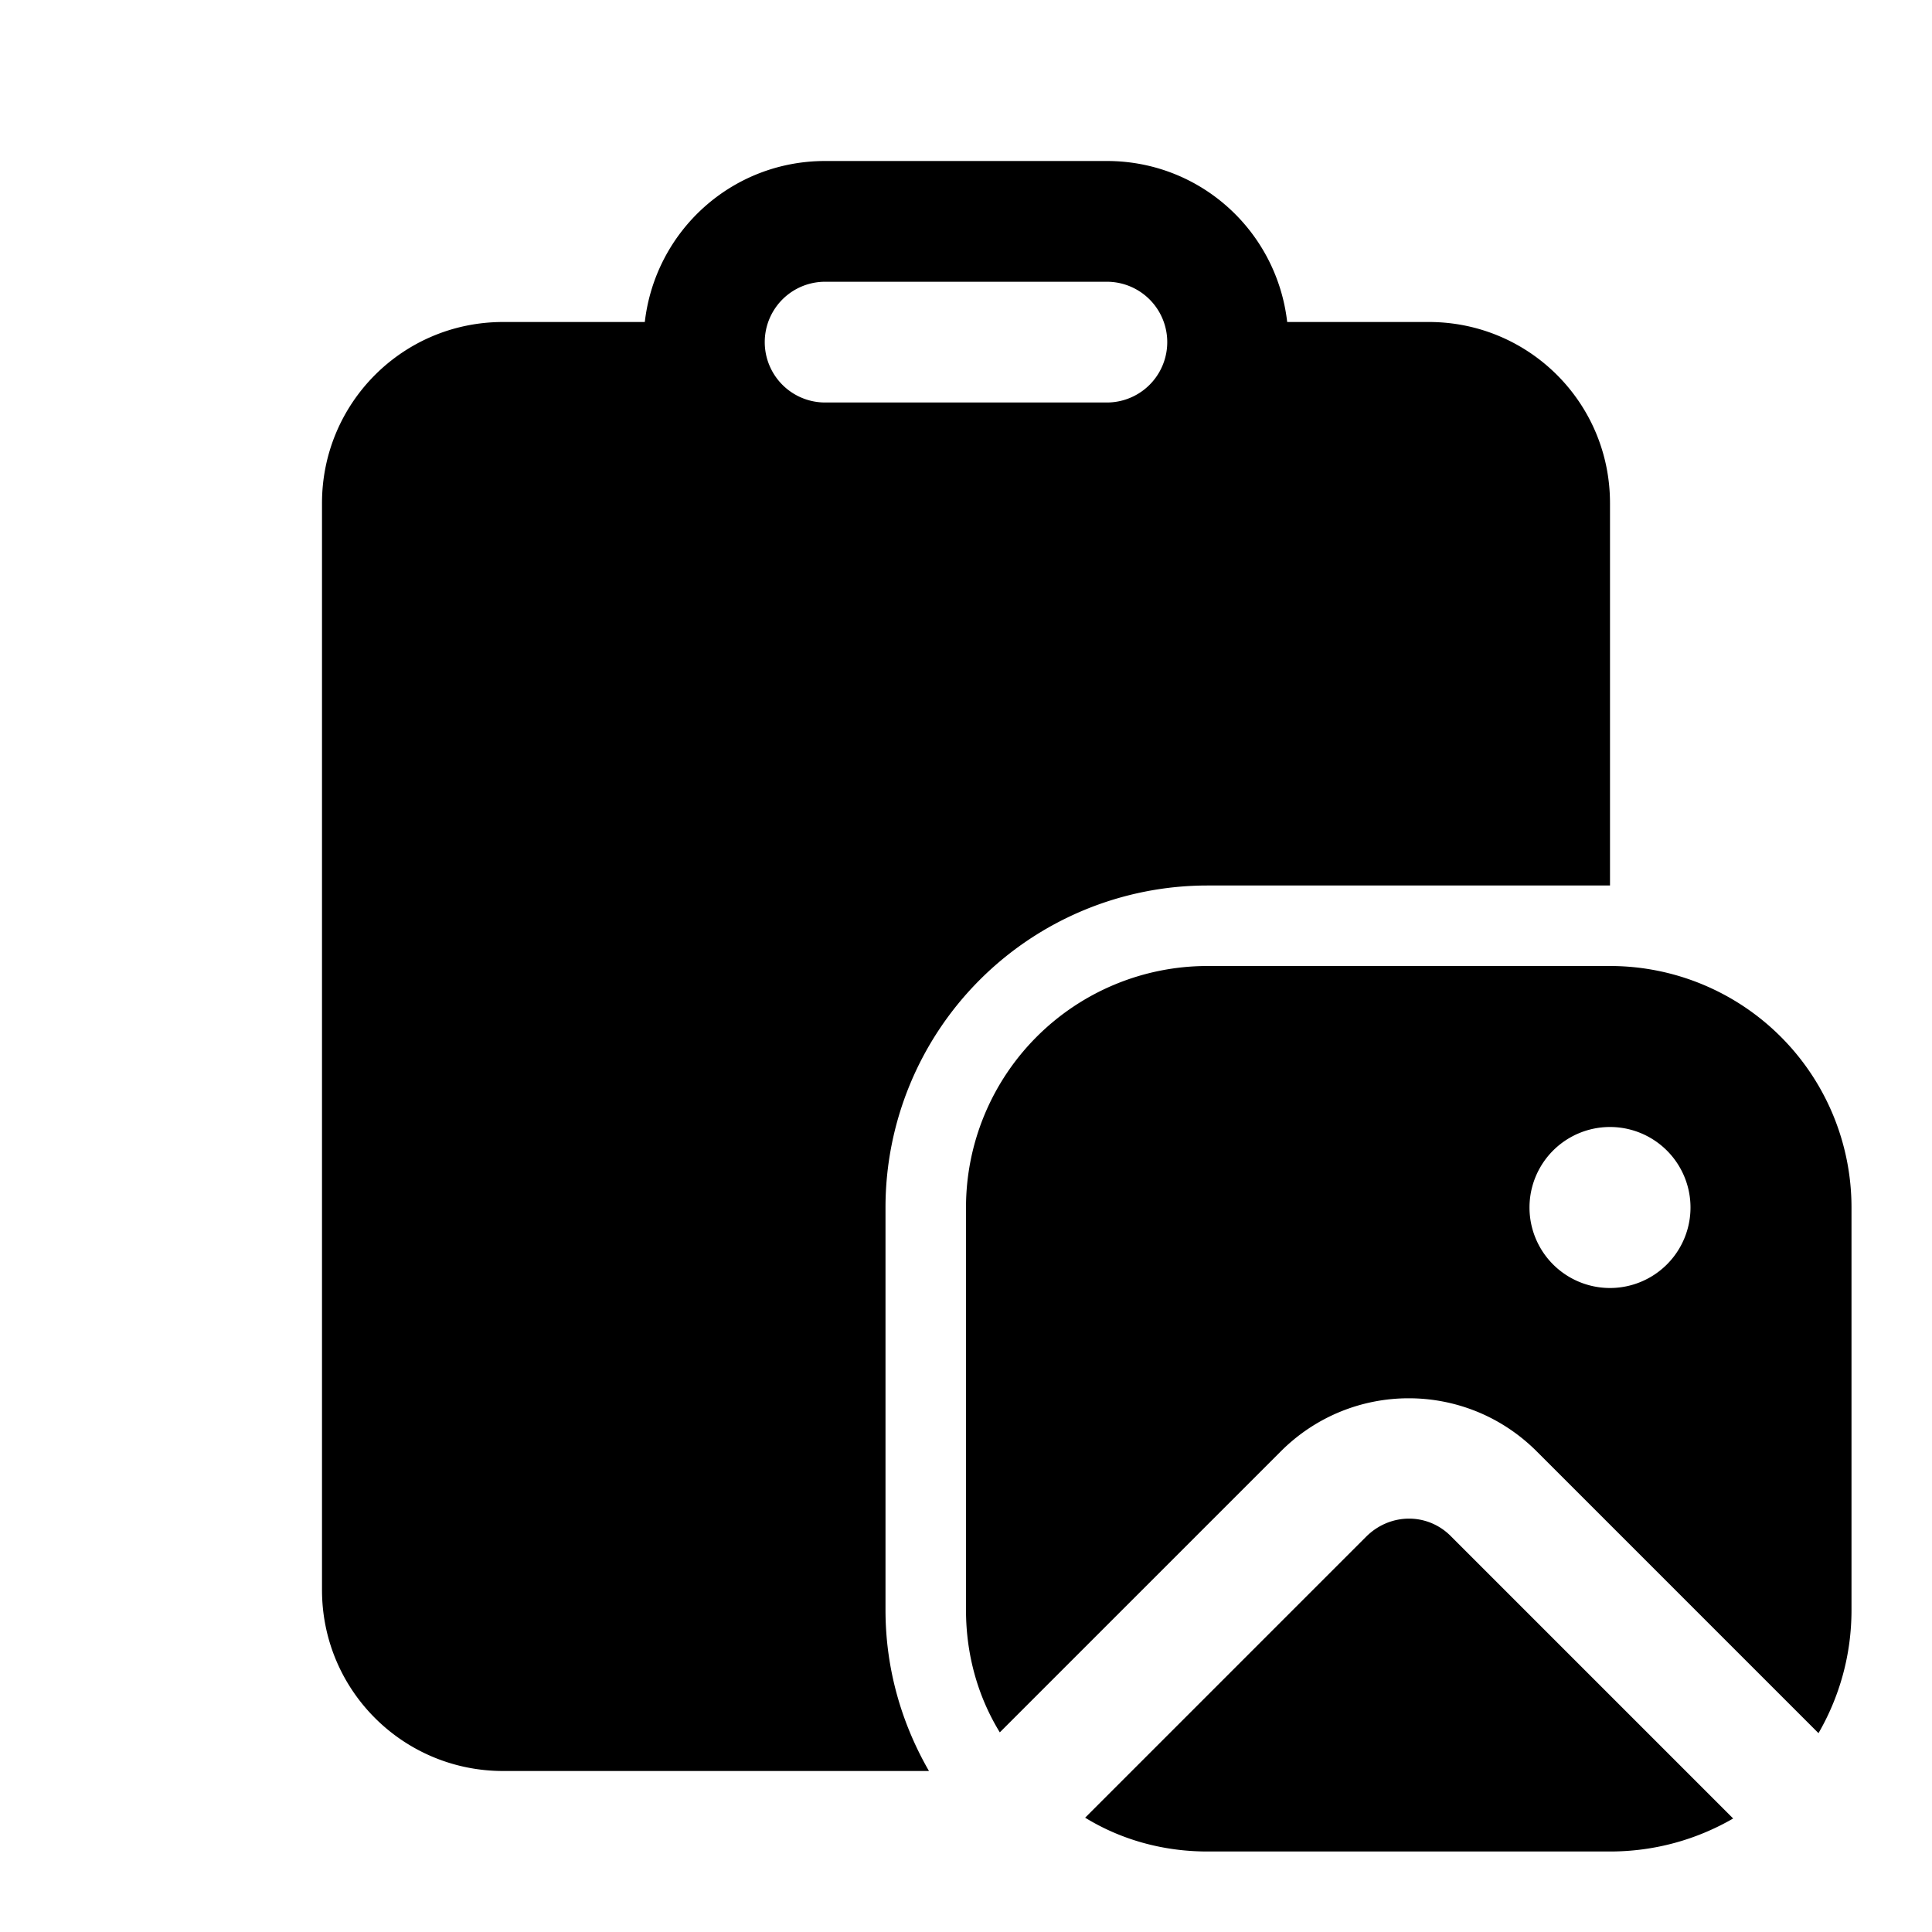 <svg fill="currentColor" viewBox="0 0 24 24"><path d="M13.75 3.5h-3.5a.75.75 0 0 0 0 1.5h3.5a.75.75 0 0 0 0-1.5ZM10.25 2h3.5c1.16 0 2.11.87 2.24 2h1.76C18.99 4 20 5 20 6.25V11h-5a4 4 0 0 0-4 4v5c0 .73.2 1.41.54 2H6.25C5.01 22 4 21 4 19.75V6.25C4 5.01 5 4 6.25 4h1.76c.13-1.13 1.08-2 2.24-2ZM15 12a3 3 0 0 0-3 3v5c0 .56.15 1.08.42 1.52l3.49-3.49c.88-.88 2.3-.88 3.18 0l3.5 3.5c.26-.45.41-.97.41-1.53v-5a3 3 0 0 0-3-3h-5Zm0 11c-.56 0-1.08-.15-1.52-.42l3.49-3.49c.3-.3.77-.3 1.06 0l3.5 3.5c-.45.26-.97.41-1.53.41h-5Zm5-7a1 1 0 1 1 0-2 1 1 0 0 1 0 2Z"/></svg>